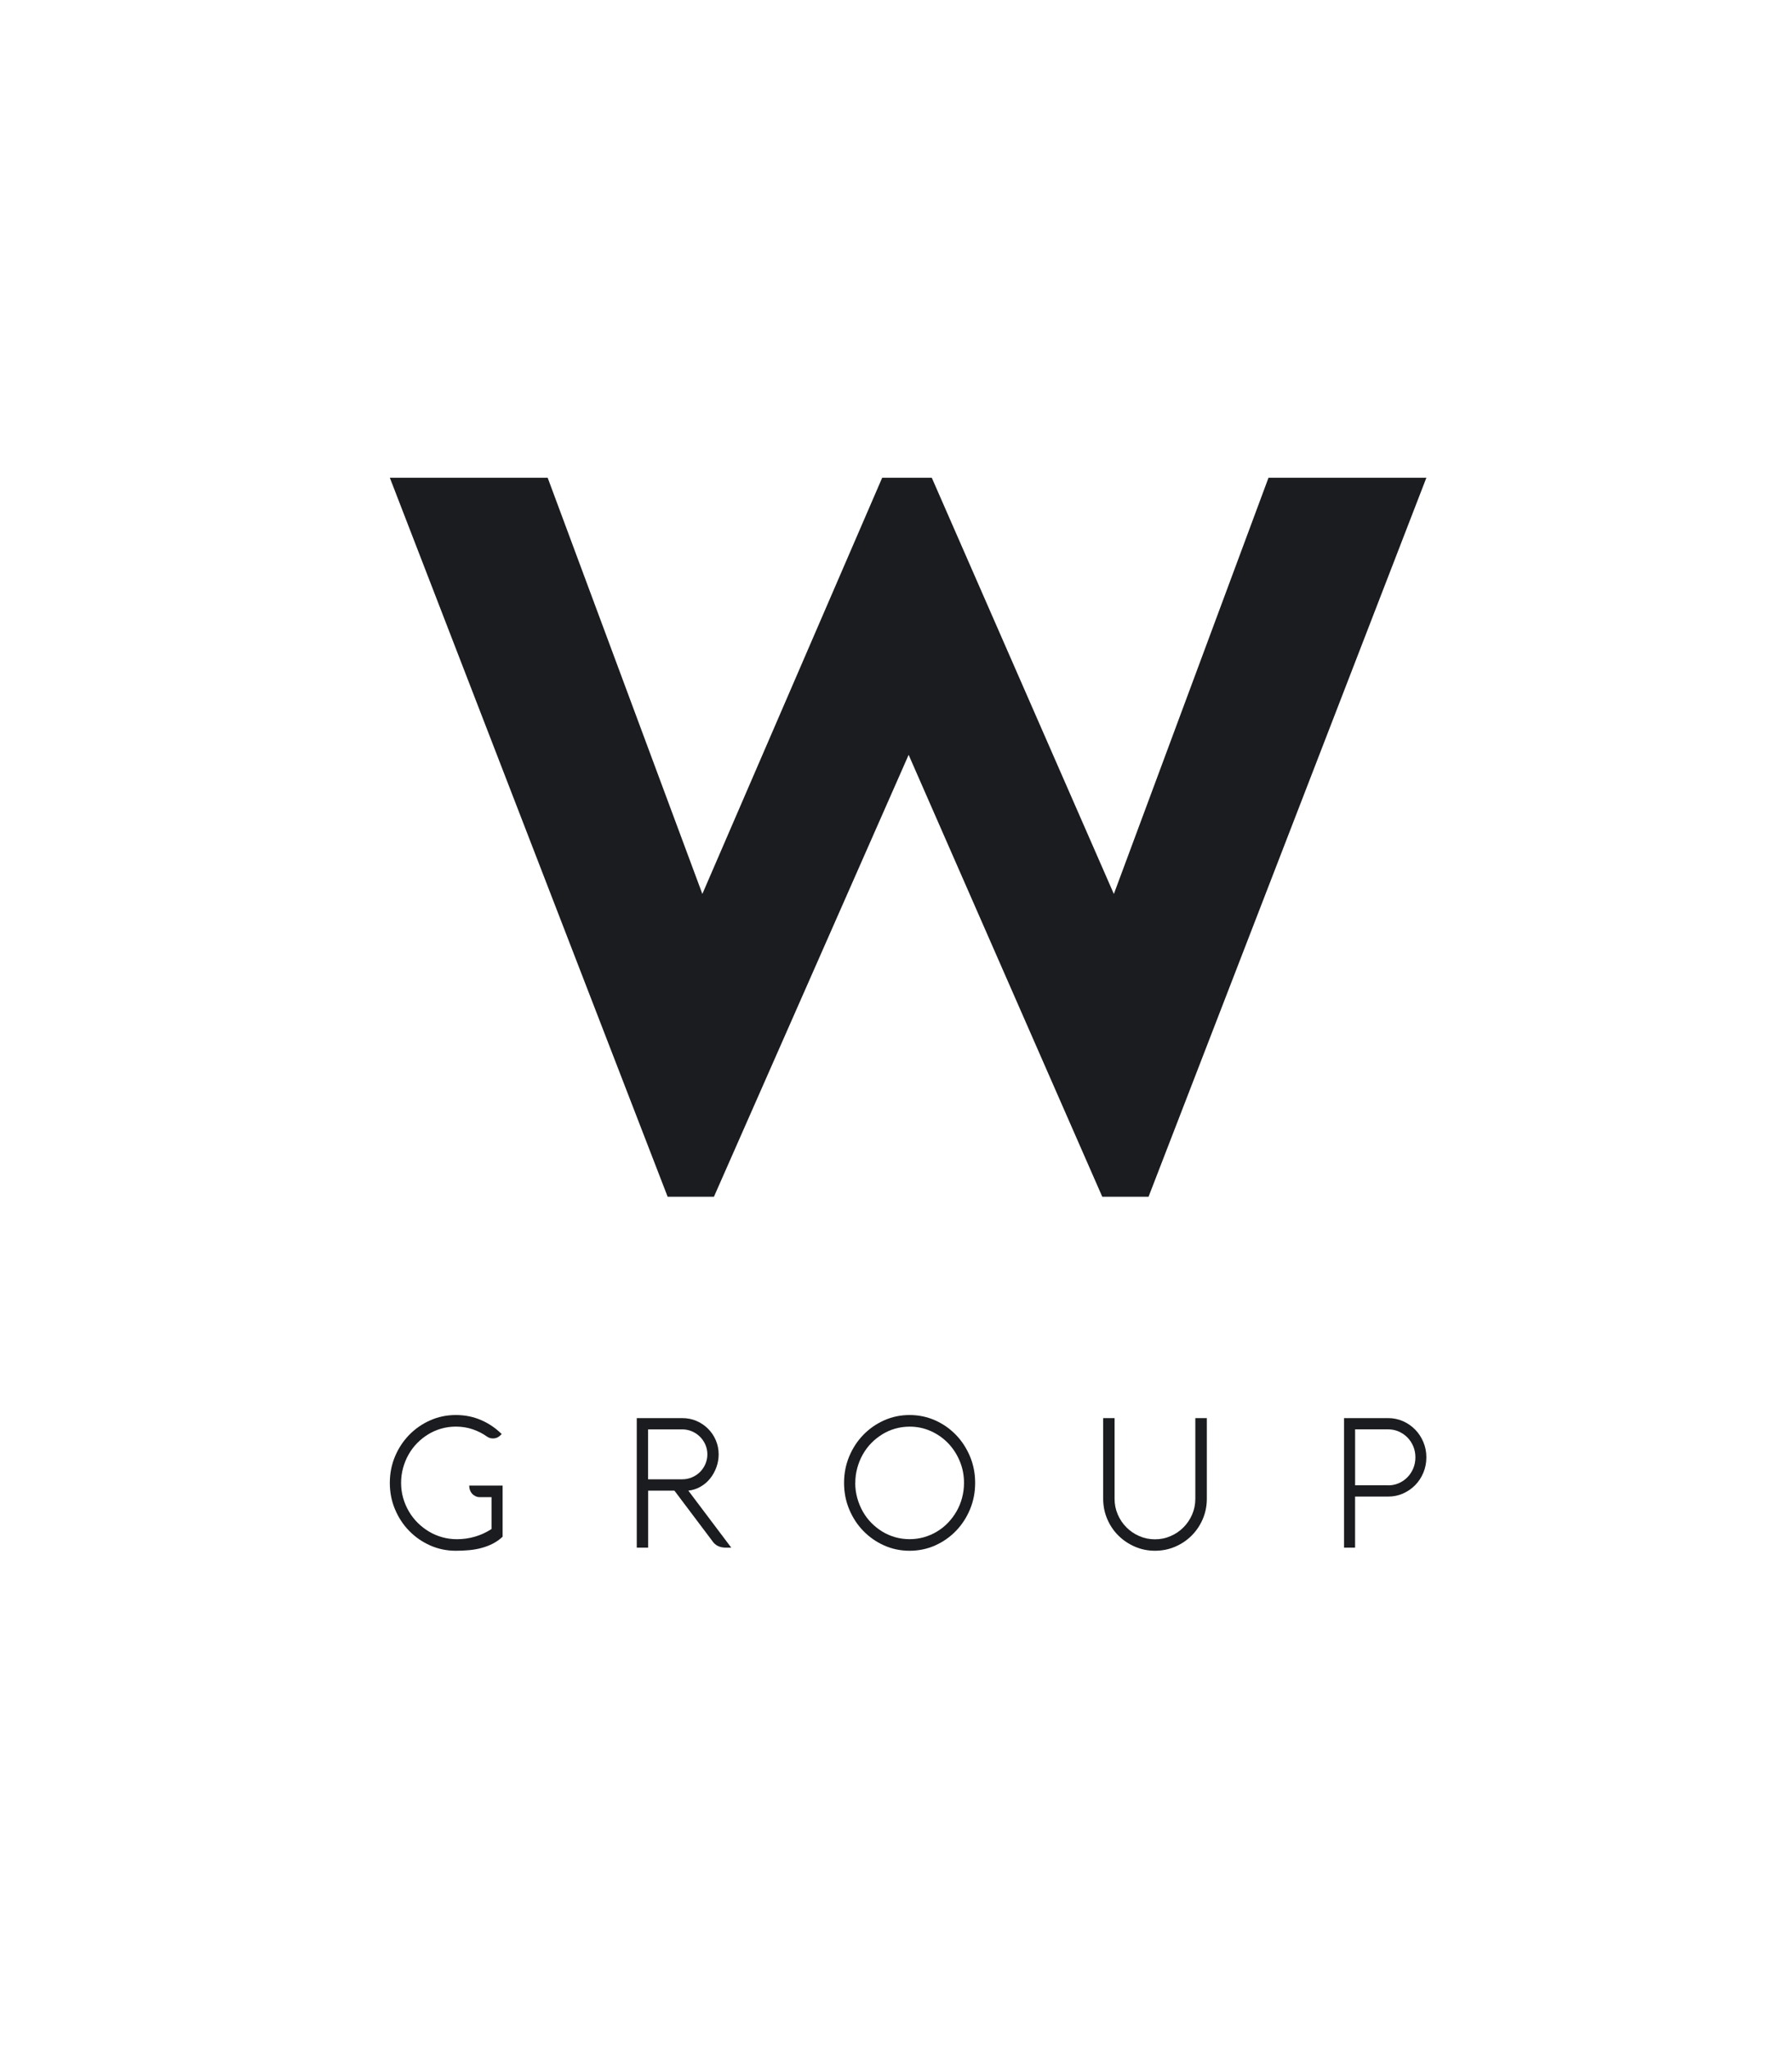 <svg width="119" height="136" viewBox="0 0 119 136" fill="none" xmlns="http://www.w3.org/2000/svg">
<path d="M94.721 31.707L76.271 79.428H73.197L60.339 50.099L47.41 79.428H44.336L25.887 31.707H36.368L46.641 59.331L58.583 31.707L61.876 31.707L73.967 59.333L84.237 31.707H94.719H94.721Z" fill="#1A1C1F"/>
<path d="M33.377 98.601V101.992C33.182 102.176 32.967 102.328 32.731 102.45C32.496 102.572 32.244 102.666 31.977 102.739C31.71 102.811 31.433 102.861 31.145 102.886C30.858 102.912 30.568 102.925 30.272 102.925C29.665 102.925 29.099 102.807 28.567 102.572C28.036 102.336 27.573 102.015 27.173 101.606C26.775 101.2 26.46 100.722 26.231 100.174C26.001 99.629 25.887 99.042 25.887 98.421C25.887 97.801 26.001 97.214 26.231 96.666C26.46 96.121 26.775 95.643 27.173 95.235C27.571 94.828 28.036 94.505 28.567 94.269C29.099 94.034 29.665 93.916 30.272 93.916C30.878 93.916 31.427 94.028 31.944 94.25C32.46 94.473 32.917 94.783 33.317 95.181L33.257 95.237C33.182 95.314 33.1 95.374 33.015 95.412C32.929 95.451 32.831 95.47 32.725 95.47C32.586 95.47 32.458 95.429 32.342 95.348C32.046 95.138 31.725 94.976 31.379 94.86C31.033 94.742 30.662 94.685 30.272 94.685C29.936 94.685 29.615 94.73 29.305 94.817C28.996 94.905 28.707 95.031 28.438 95.196C28.169 95.361 27.923 95.553 27.702 95.78C27.481 96.005 27.291 96.258 27.133 96.536C26.975 96.814 26.854 97.112 26.766 97.431C26.679 97.747 26.635 98.079 26.635 98.424C26.635 98.768 26.681 99.098 26.77 99.415C26.86 99.731 26.987 100.031 27.15 100.309C27.312 100.588 27.508 100.84 27.733 101.065C27.959 101.29 28.209 101.484 28.484 101.649C28.759 101.814 29.053 101.938 29.365 102.026C29.678 102.114 30.003 102.158 30.337 102.158C30.751 102.158 31.151 102.103 31.539 101.989C31.927 101.876 32.294 101.707 32.64 101.482V99.368H31.879C31.766 99.368 31.668 99.348 31.579 99.305C31.489 99.263 31.416 99.209 31.354 99.143C31.291 99.074 31.243 98.995 31.21 98.905C31.177 98.815 31.16 98.721 31.16 98.623V98.597H33.373L33.377 98.601Z" fill="#1A1C1F"/>
<path d="M43.037 102.717H42.285V94.12H45.305C45.642 94.12 45.956 94.183 46.25 94.308C46.543 94.434 46.799 94.607 47.017 94.825C47.235 95.042 47.409 95.297 47.534 95.59C47.66 95.882 47.723 96.194 47.723 96.526C47.723 96.823 47.673 97.109 47.572 97.385C47.471 97.661 47.333 97.91 47.157 98.129C46.981 98.349 46.767 98.531 46.52 98.673C46.273 98.815 46.001 98.903 45.709 98.934L48.561 102.719H48.207C47.794 102.719 47.488 102.567 47.293 102.264L44.785 98.934H43.042V102.719L43.037 102.717ZM43.037 94.871V98.182H45.305C45.533 98.182 45.749 98.138 45.952 98.052C46.156 97.966 46.332 97.847 46.483 97.699C46.633 97.548 46.753 97.373 46.841 97.17C46.929 96.967 46.973 96.752 46.973 96.524C46.973 96.296 46.929 96.083 46.841 95.882C46.753 95.682 46.633 95.508 46.483 95.358C46.332 95.207 46.156 95.088 45.952 95C45.749 94.913 45.535 94.869 45.305 94.869H43.037V94.871Z" fill="#1A1C1F"/>
<path d="M56.051 98.421C56.051 97.799 56.164 97.214 56.392 96.666C56.62 96.121 56.932 95.643 57.327 95.235C57.722 94.828 58.183 94.505 58.711 94.269C59.238 94.034 59.801 93.916 60.403 93.916C61.004 93.916 61.569 94.034 62.099 94.269C62.628 94.505 63.087 94.826 63.482 95.235C63.875 95.641 64.185 96.121 64.415 96.666C64.642 97.212 64.756 97.799 64.756 98.421C64.756 99.044 64.642 99.629 64.415 100.174C64.188 100.72 63.877 101.197 63.482 101.606C63.089 102.013 62.628 102.336 62.099 102.572C61.571 102.807 61.004 102.925 60.403 102.925C59.801 102.925 59.238 102.807 58.711 102.572C58.183 102.336 57.724 102.015 57.327 101.606C56.932 101.2 56.62 100.722 56.392 100.174C56.164 99.629 56.051 99.042 56.051 98.421ZM56.793 98.421C56.793 98.766 56.837 99.096 56.924 99.412C57.011 99.729 57.133 100.029 57.288 100.307C57.445 100.585 57.631 100.838 57.852 101.063C58.072 101.287 58.316 101.482 58.582 101.647C58.849 101.812 59.137 101.936 59.443 102.024C59.749 102.111 60.069 102.156 60.403 102.156C60.736 102.156 61.054 102.111 61.362 102.024C61.668 101.936 61.958 101.81 62.227 101.647C62.496 101.484 62.74 101.29 62.957 101.063C63.174 100.838 63.362 100.585 63.522 100.307C63.681 100.029 63.803 99.731 63.888 99.412C63.972 99.096 64.016 98.764 64.016 98.421C64.016 97.906 63.921 97.42 63.73 96.968C63.54 96.514 63.282 96.121 62.957 95.782C62.63 95.444 62.247 95.177 61.811 94.982C61.375 94.787 60.905 94.687 60.407 94.687C60.074 94.687 59.755 94.732 59.447 94.819C59.141 94.907 58.853 95.033 58.587 95.198C58.32 95.363 58.076 95.556 57.856 95.782C57.637 96.007 57.449 96.26 57.292 96.538C57.135 96.816 57.015 97.114 56.928 97.433C56.841 97.749 56.797 98.081 56.797 98.426L56.793 98.421Z" fill="#1A1C1F"/>
<path d="M74.015 99.475C74.015 99.847 74.087 100.196 74.228 100.522C74.37 100.847 74.562 101.133 74.805 101.374C75.047 101.617 75.33 101.81 75.655 101.951C75.98 102.093 76.328 102.165 76.7 102.165C77.071 102.165 77.413 102.093 77.738 101.951C78.063 101.81 78.348 101.617 78.588 101.374C78.831 101.131 79.023 100.847 79.164 100.522C79.306 100.196 79.377 99.847 79.377 99.475V94.12H80.141V99.475C80.141 99.953 80.05 100.401 79.871 100.82C79.692 101.239 79.445 101.605 79.135 101.915C78.825 102.226 78.459 102.474 78.042 102.653C77.624 102.833 77.176 102.924 76.7 102.924C76.223 102.924 75.782 102.835 75.364 102.653C74.946 102.474 74.581 102.226 74.266 101.915C73.954 101.605 73.707 101.239 73.528 100.82C73.349 100.401 73.258 99.953 73.258 99.475V94.12H74.015V99.475Z" fill="#1A1C1F"/>
<path d="M89.986 102.717H89.254V94.12H92.18C92.53 94.12 92.861 94.189 93.169 94.325C93.476 94.461 93.746 94.647 93.976 94.883C94.206 95.12 94.388 95.395 94.52 95.711C94.653 96.027 94.72 96.365 94.72 96.725C94.72 97.084 94.653 97.423 94.52 97.743C94.388 98.06 94.206 98.336 93.976 98.57C93.746 98.805 93.476 98.988 93.169 99.126C92.861 99.262 92.53 99.329 92.18 99.329H89.986V102.719V102.717ZM92.182 98.585C92.43 98.585 92.667 98.537 92.887 98.441C93.107 98.345 93.299 98.213 93.464 98.044C93.627 97.876 93.758 97.678 93.852 97.452C93.945 97.226 93.992 96.984 93.992 96.723C93.992 96.461 93.945 96.225 93.852 95.999C93.758 95.774 93.629 95.577 93.464 95.408C93.301 95.241 93.107 95.109 92.887 95.011C92.667 94.915 92.43 94.867 92.182 94.867H89.988V98.581H92.182V98.585Z" fill="#1A1C1F"/>
</svg>
